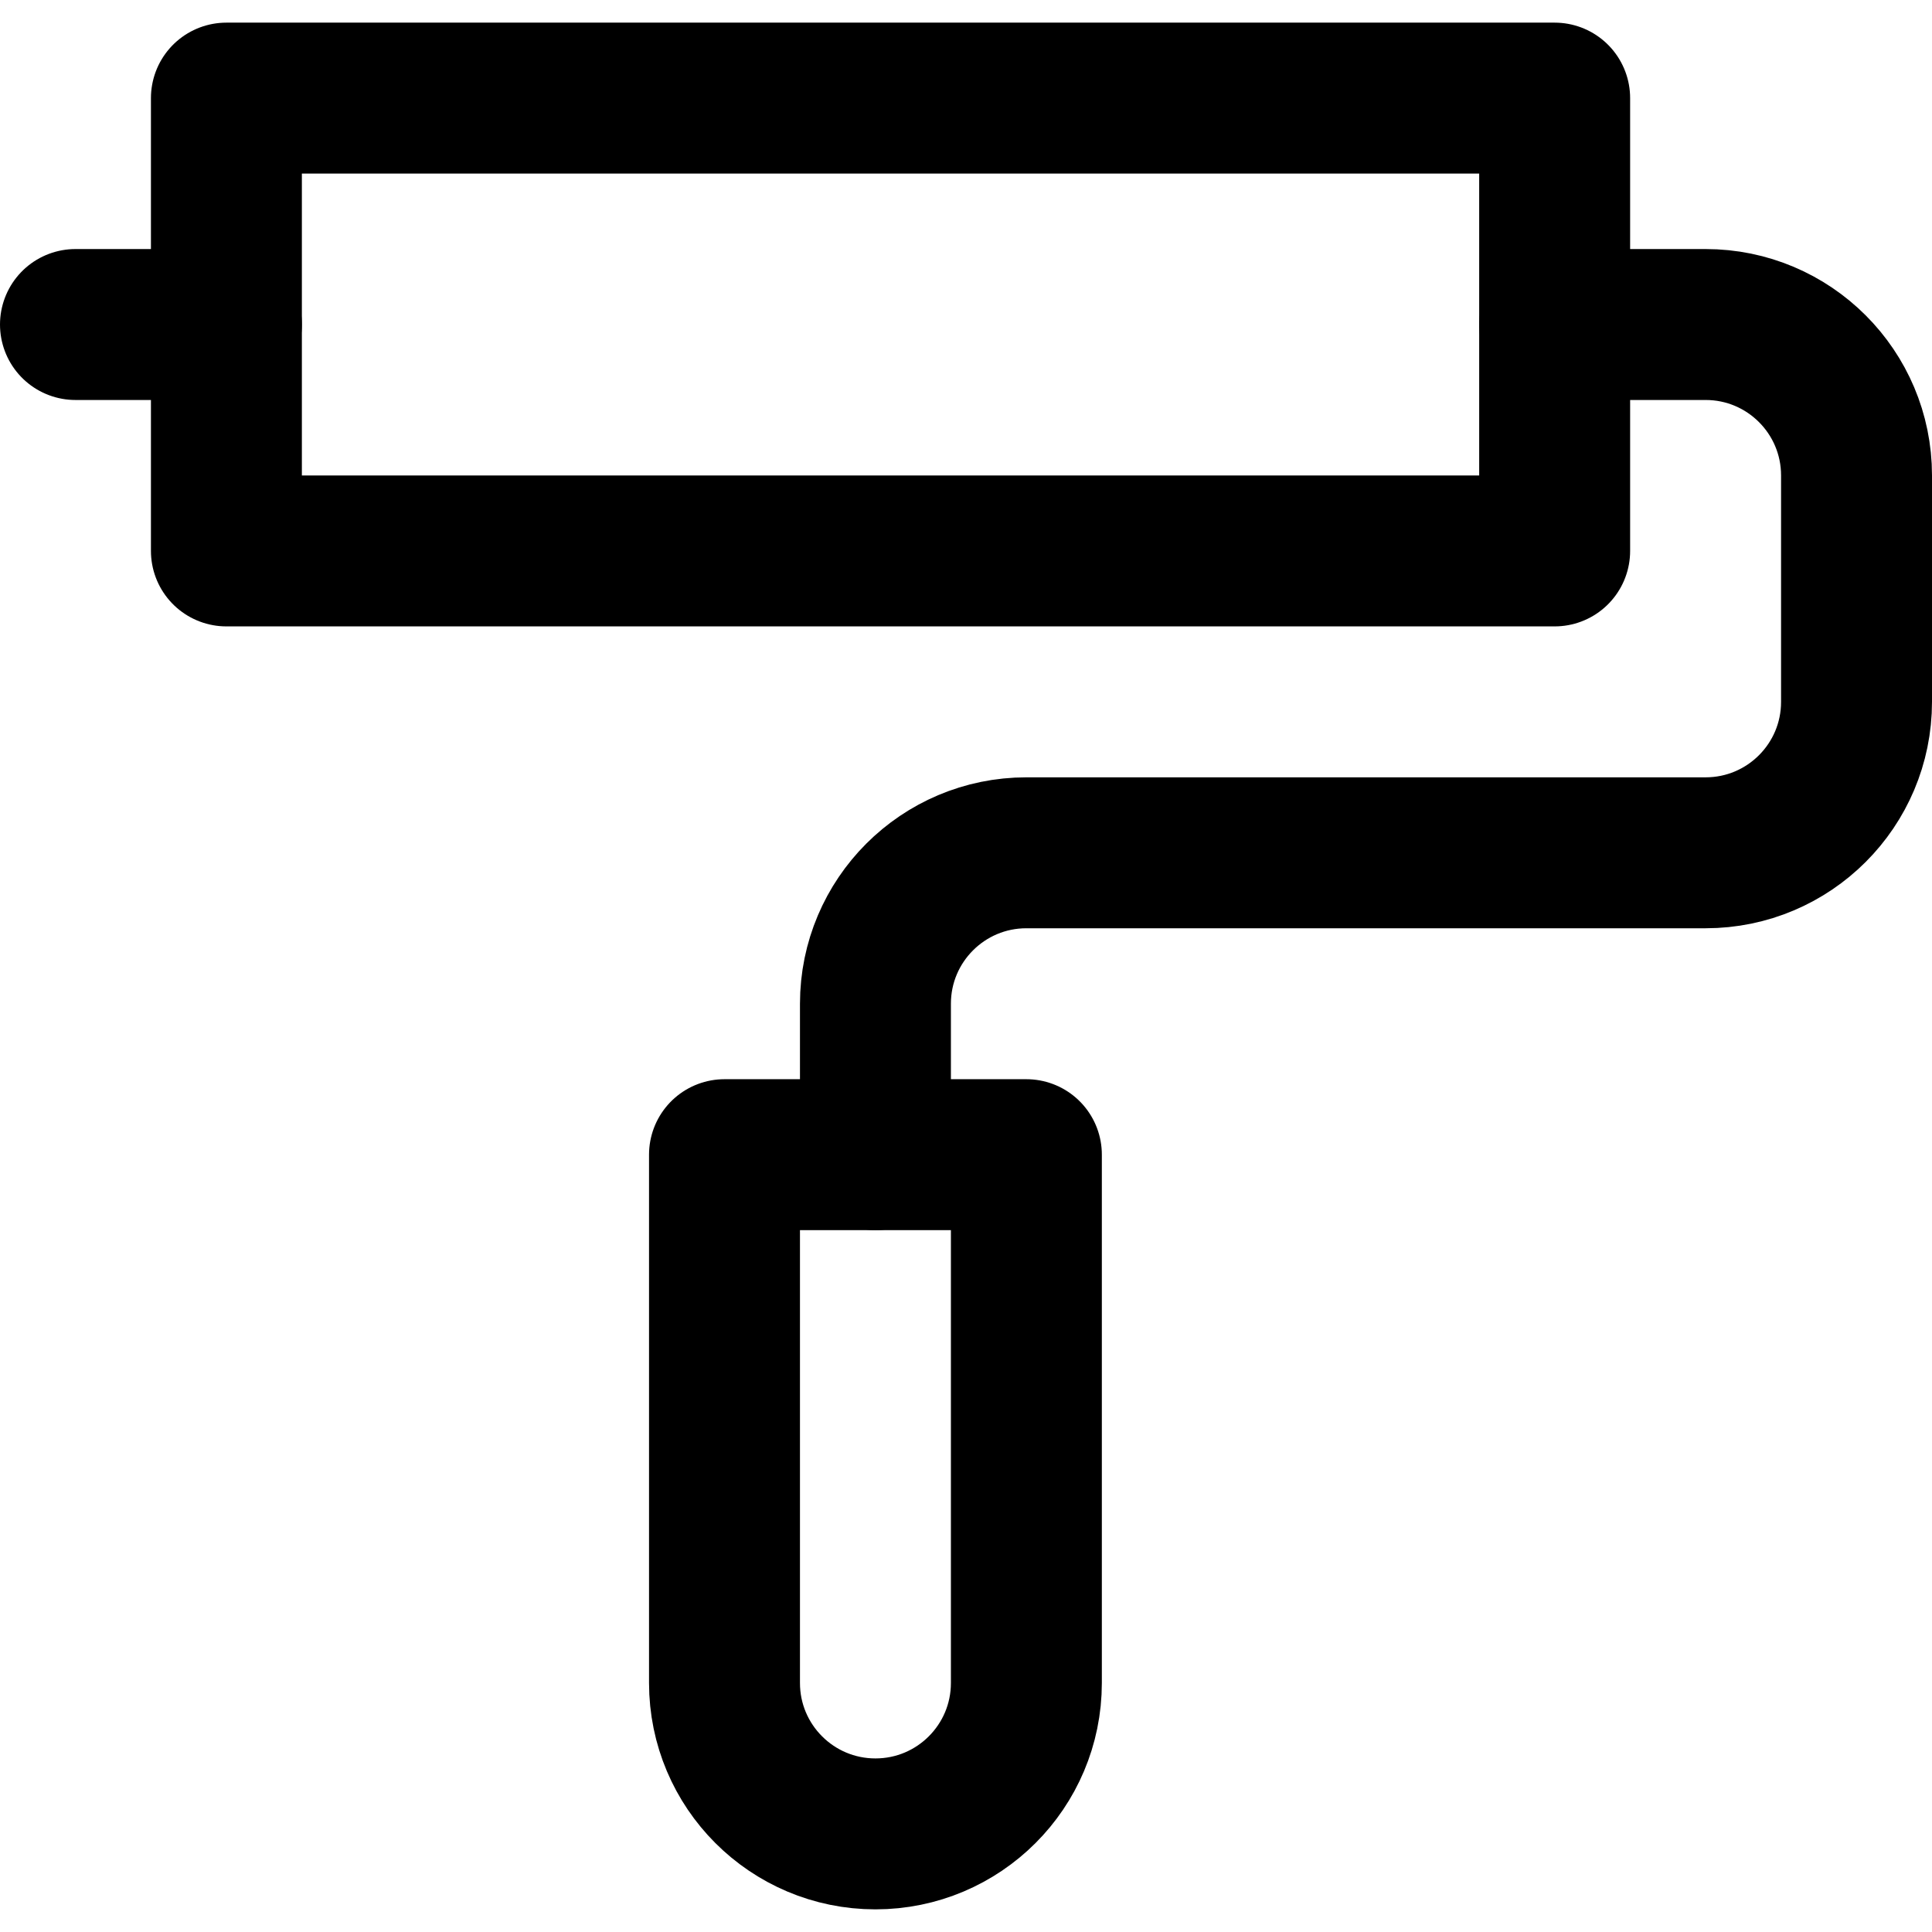 <?xml version="1.0" encoding="UTF-8"?> <svg xmlns="http://www.w3.org/2000/svg" xmlns:xlink="http://www.w3.org/1999/xlink" version="1.1" id="Capa_1" x="0px" y="0px" viewBox="0 0 512 512" style="enable-background:new 0 0 512 512;" xml:space="preserve" width="512" height="512"> <g id="paint_roller_1_"> <rect x="60" y="26" style="fill:none;stroke:#000000;stroke-width:40;stroke-linecap:round;stroke-linejoin:round;stroke-miterlimit:10;" width="352" height="120"></rect> <path style="fill:none;stroke:#000000;stroke-width:40;stroke-linecap:round;stroke-linejoin:round;stroke-miterlimit:10;" d="&#10;&#9;&#9;M412,86h40c22.091,0,40,17.909,40,40v60c0,22.091-17.909,40-40,40H272c-22.091,0-40,17.909-40,40v40"></path> <path style="fill:none;stroke:#000000;stroke-width:40;stroke-linecap:round;stroke-linejoin:round;stroke-miterlimit:10;" d="&#10;&#9;&#9;M272,446c0,22.091-17.909,40-40,40s-40-17.909-40-40V306h80V446z"></path> <line style="fill:none;stroke:#000000;stroke-width:40;stroke-linecap:round;stroke-linejoin:round;stroke-miterlimit:10;" x1="20" y1="86" x2="60" y2="86"></line> </g> </svg> 